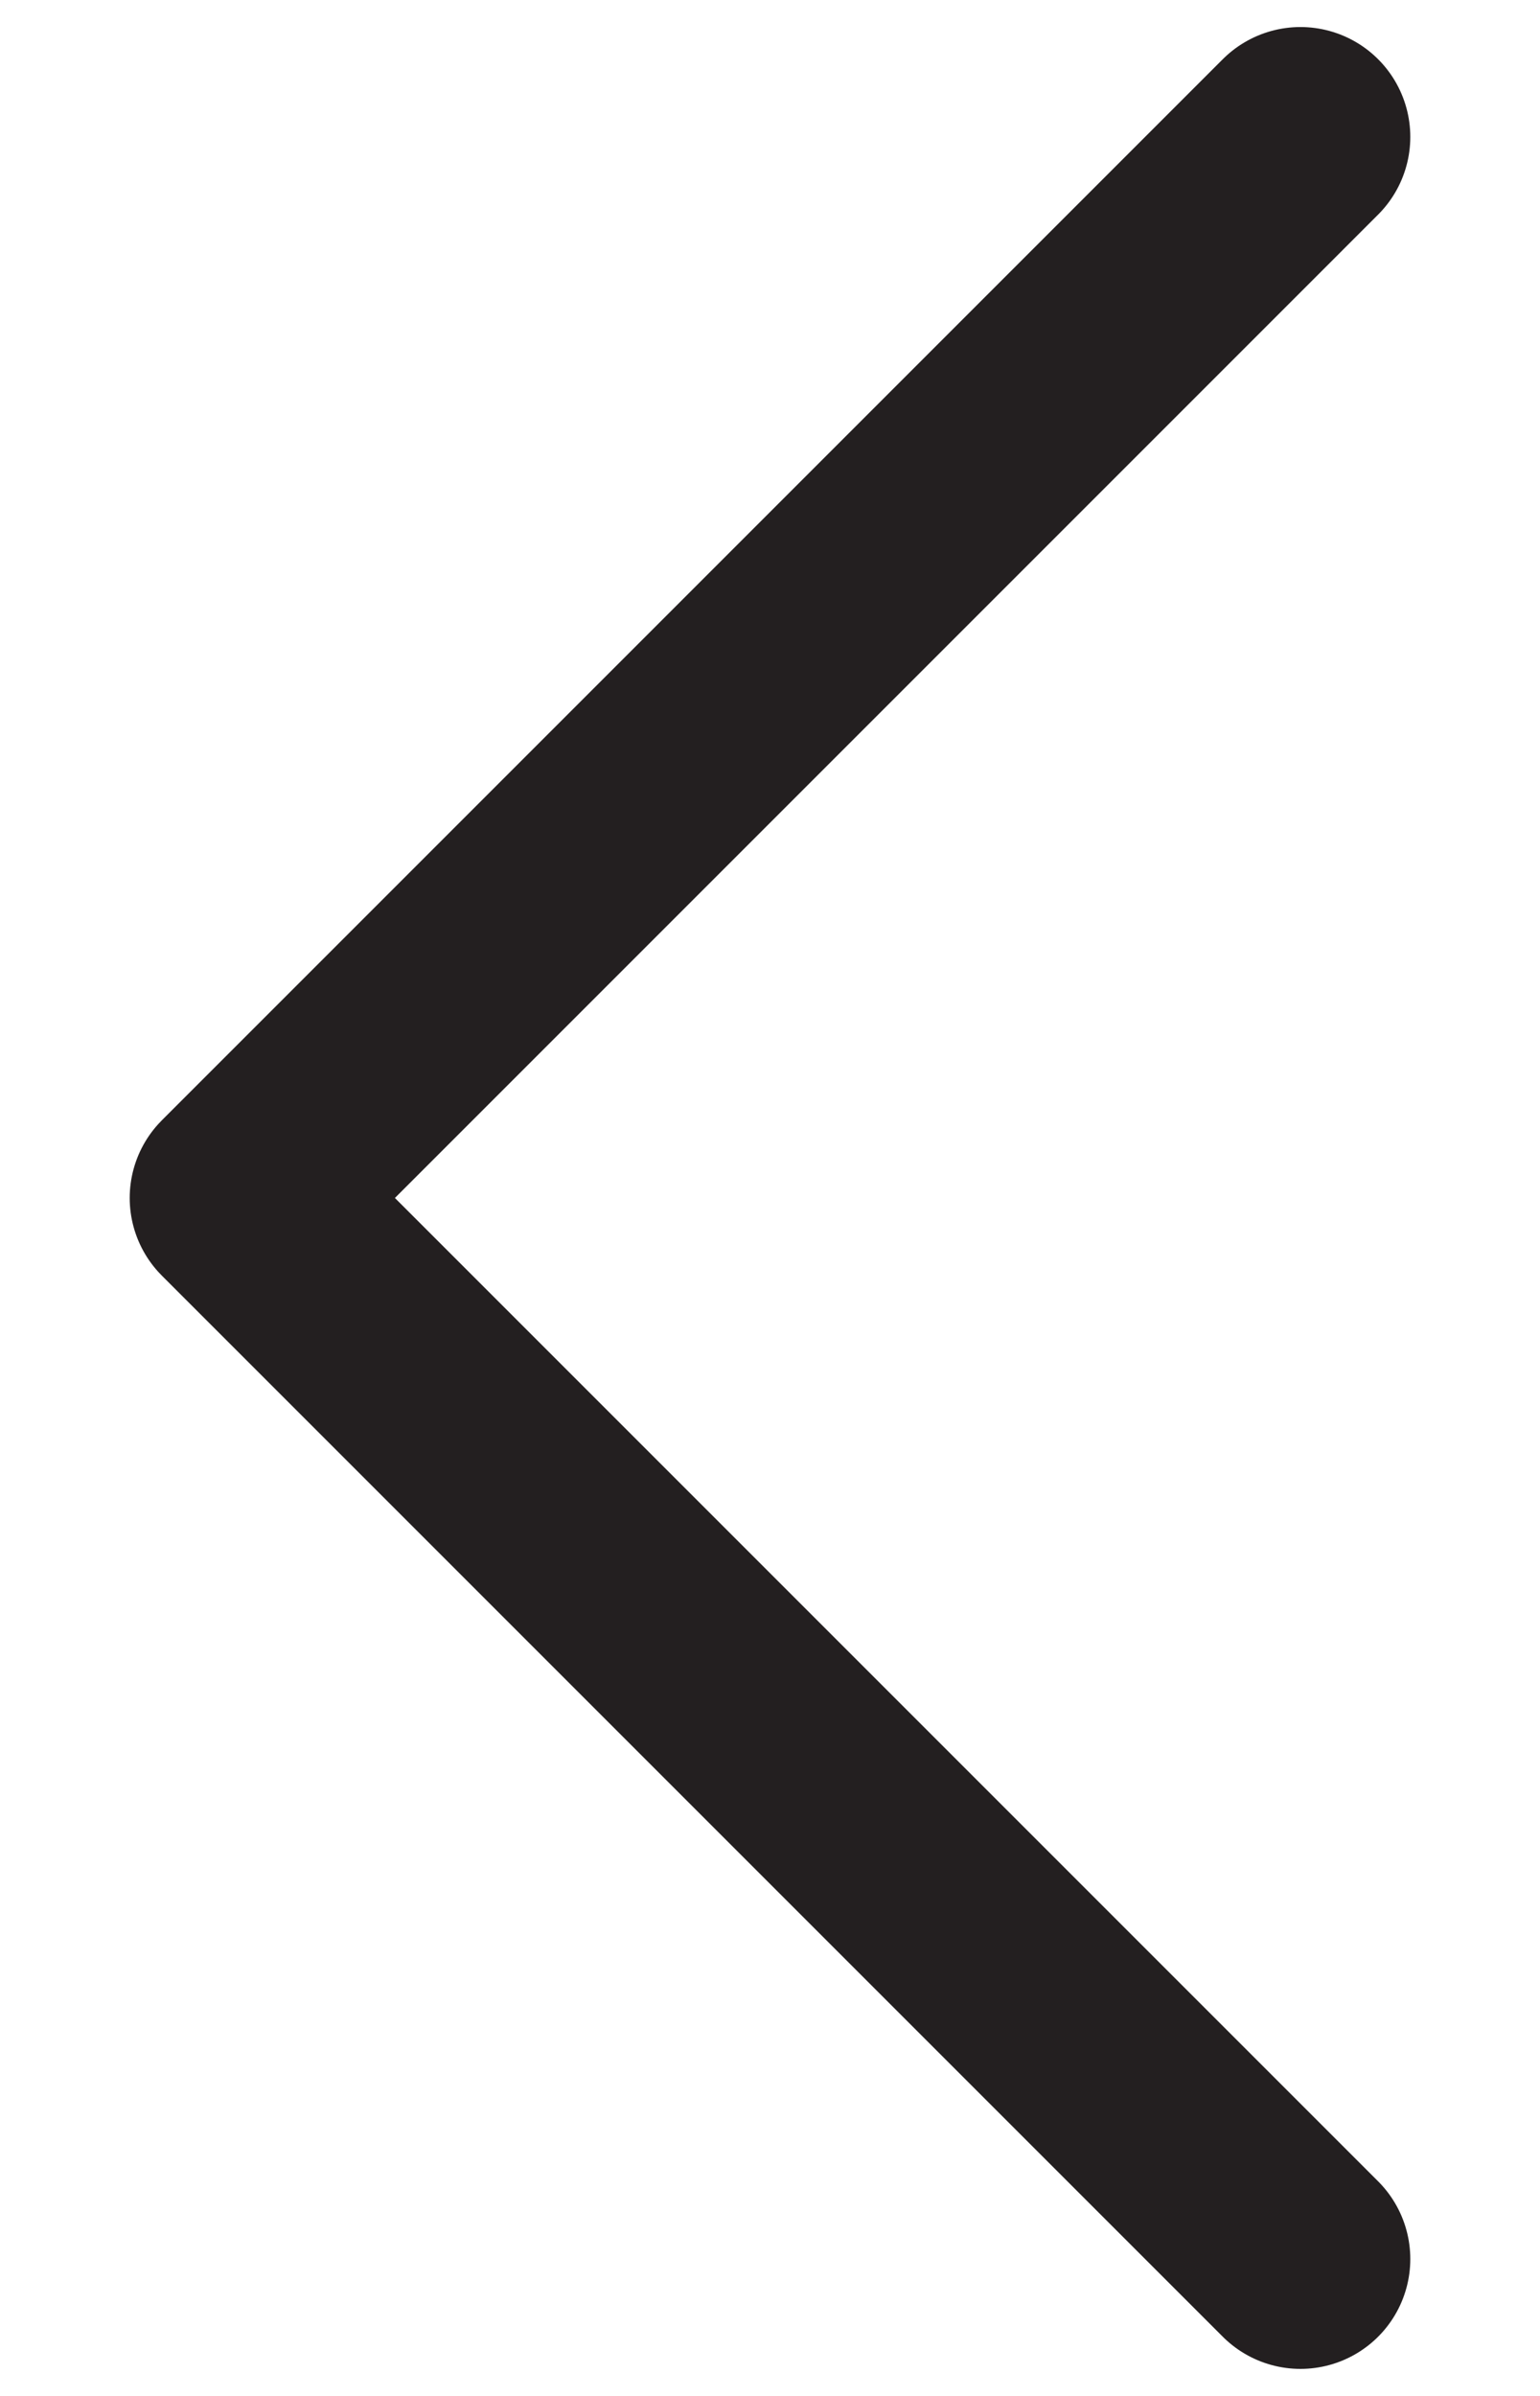 <?xml version="1.0" encoding="utf-8"?>
<!-- Generator: Adobe Illustrator 17.0.0, SVG Export Plug-In . SVG Version: 6.00 Build 0)  -->
<!DOCTYPE svg PUBLIC "-//W3C//DTD SVG 1.1//EN" "http://www.w3.org/Graphics/SVG/1.1/DTD/svg11.dtd">
<svg version="1.1" id="Layer_1" xmlns="http://www.w3.org/2000/svg" xmlns:xlink="http://www.w3.org/1999/xlink" x="0px" y="0px"
	 width="9px" height="14px" viewBox="0 0 9 14" style="enable-background:new 0 0 9 14;" xml:space="preserve">
<style type="text/css">
	.st0{fill:none;stroke:#231F20;stroke-width:1.284;stroke-linecap:round;stroke-linejoin:round;stroke-miterlimit:10;}
</style>
<polyline class="st0" points="7.6,13.2 1.4,7 7.6,0.8 "/>
</svg>
